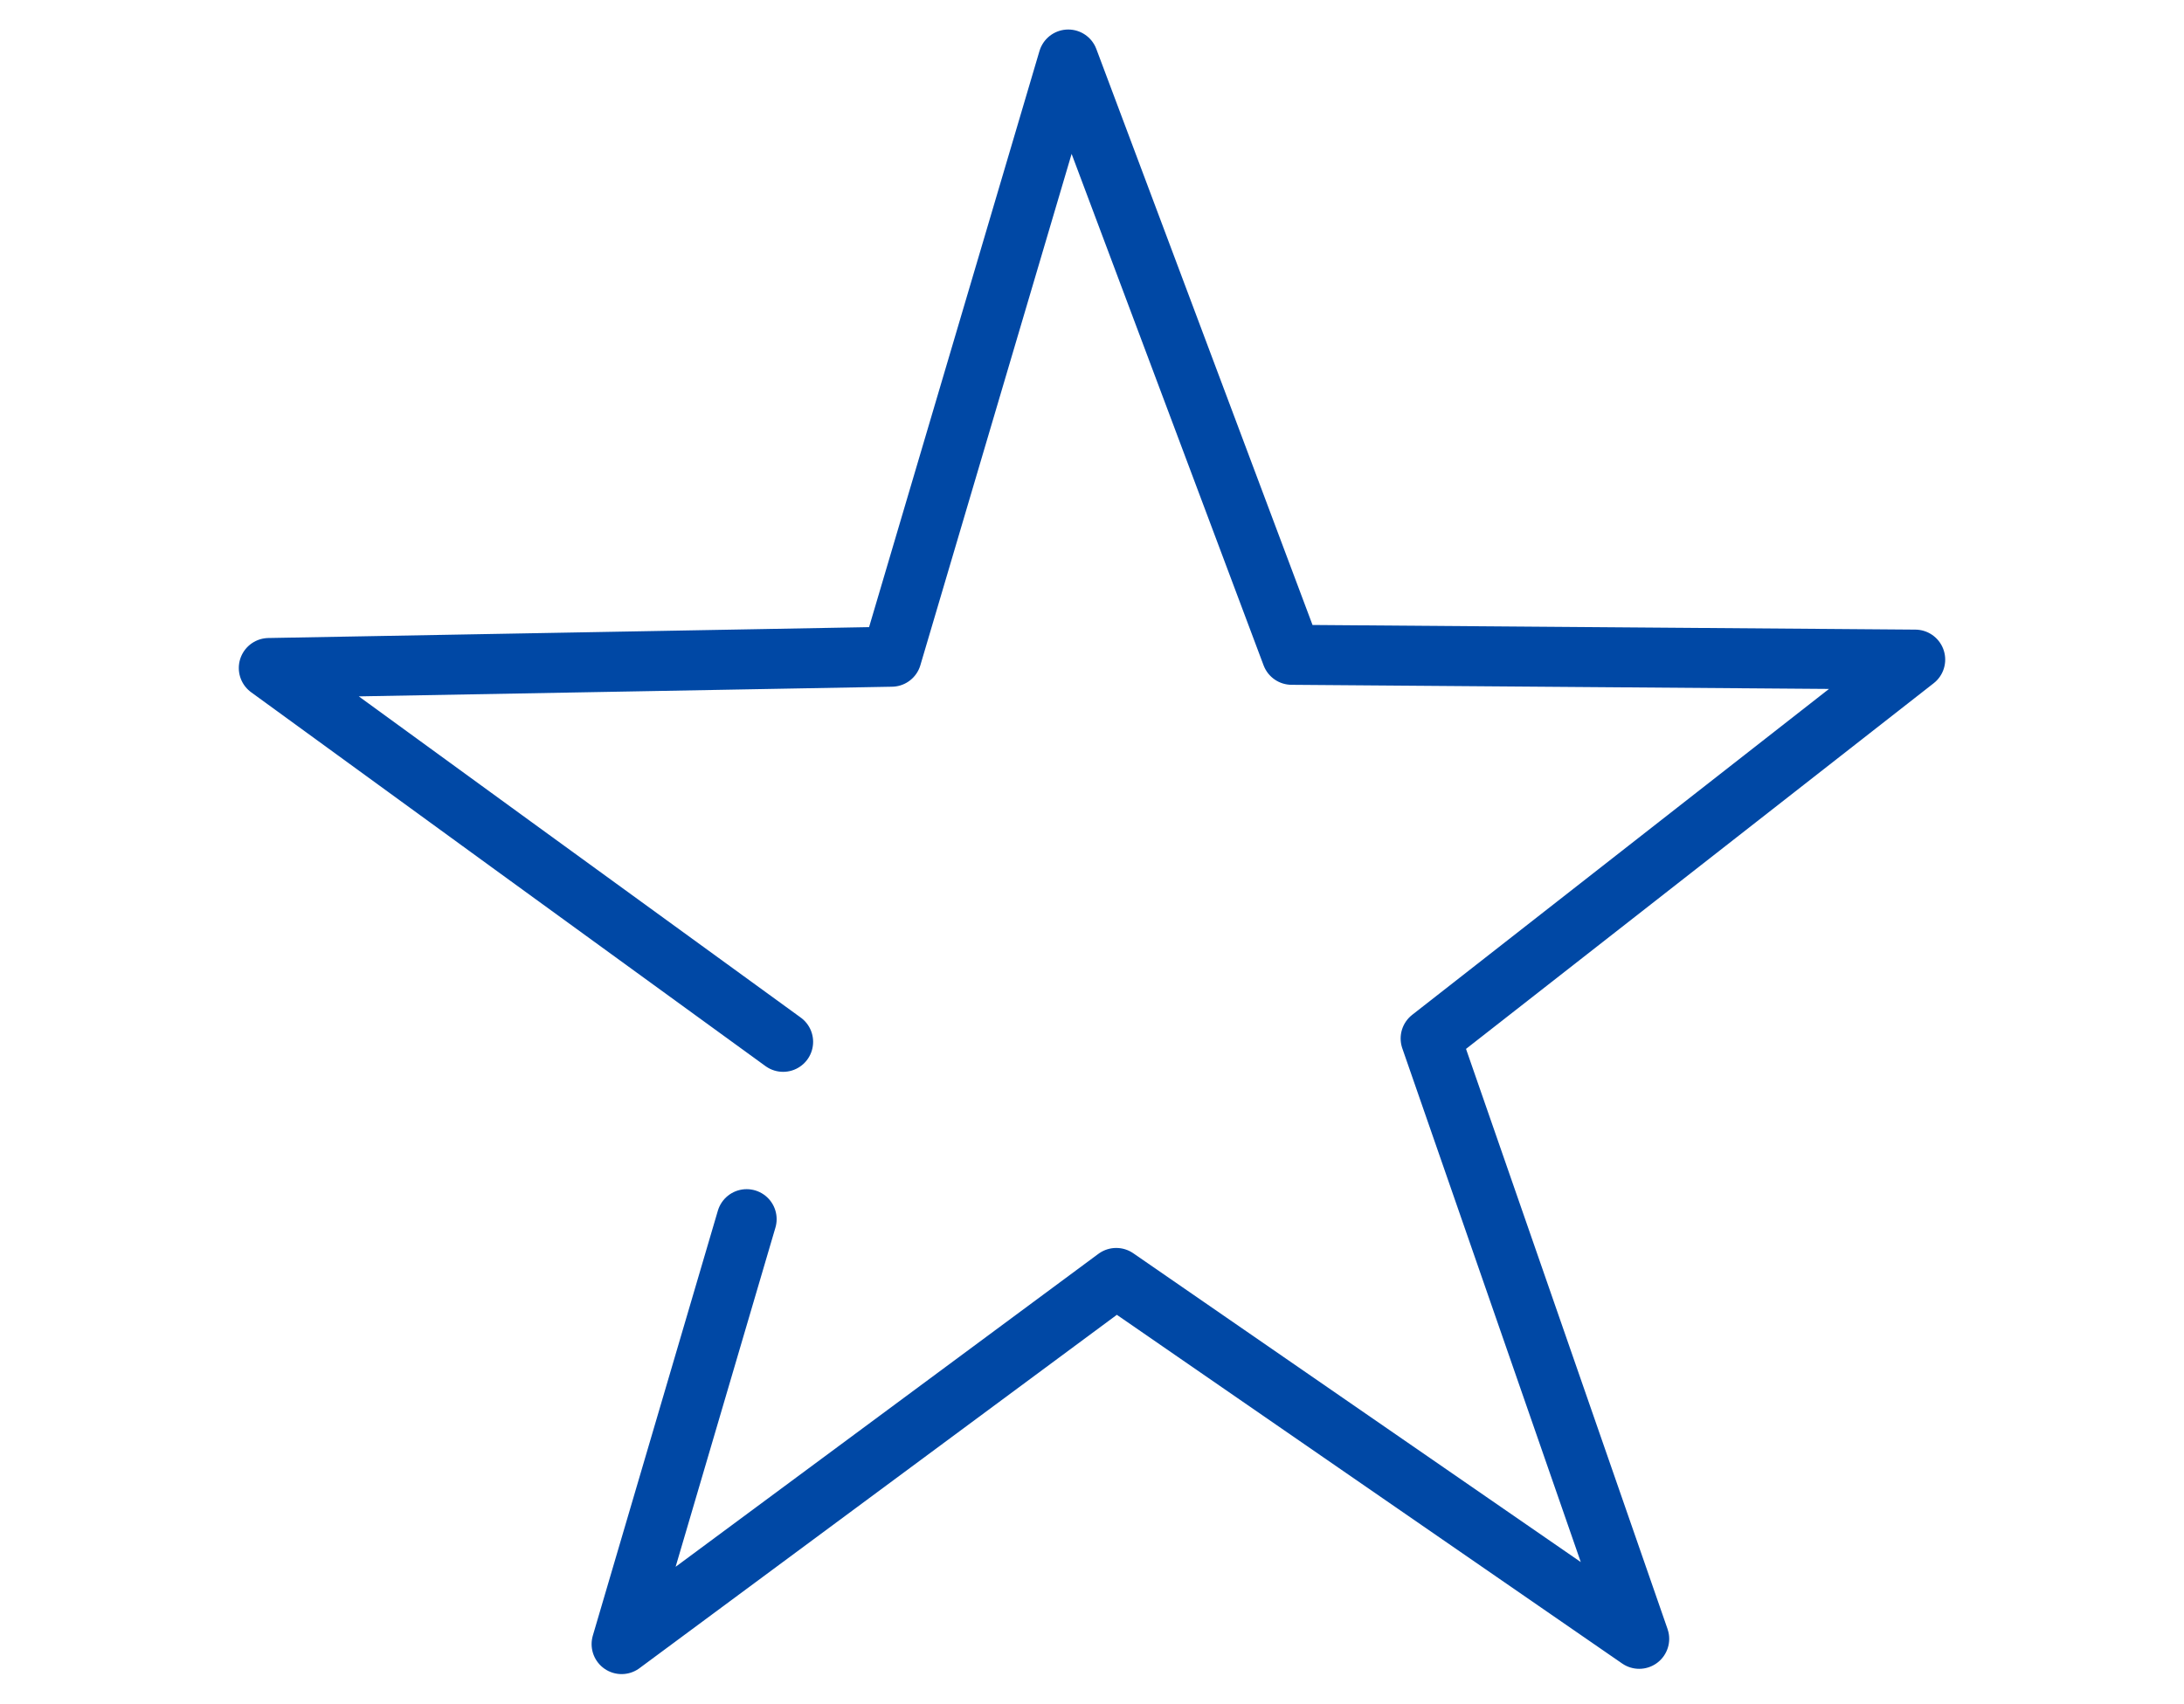 <?xml version="1.0" encoding="UTF-8"?>
<svg id="Layer_1" data-name="Layer 1" xmlns="http://www.w3.org/2000/svg" width="91" height="71" viewBox="0 0 91 71">
  <defs>
    <style>
      .cls-1 {
        fill: none;
        stroke: #0048a5;
        stroke-linecap: round;
        stroke-linejoin: round;
        stroke-width: 2.5px;
      }
    </style>
  </defs>
  <polyline class="cls-1" points="32.63 43.42 21.37 35.24 11.2 27.84 37.15 27.37 44.51 2.48 53.82 27.29 79.8 27.49 59.61 43.28 68.3 68.3 46.51 53.26 25.9 68.52 31.11 50.81"/>
</svg>